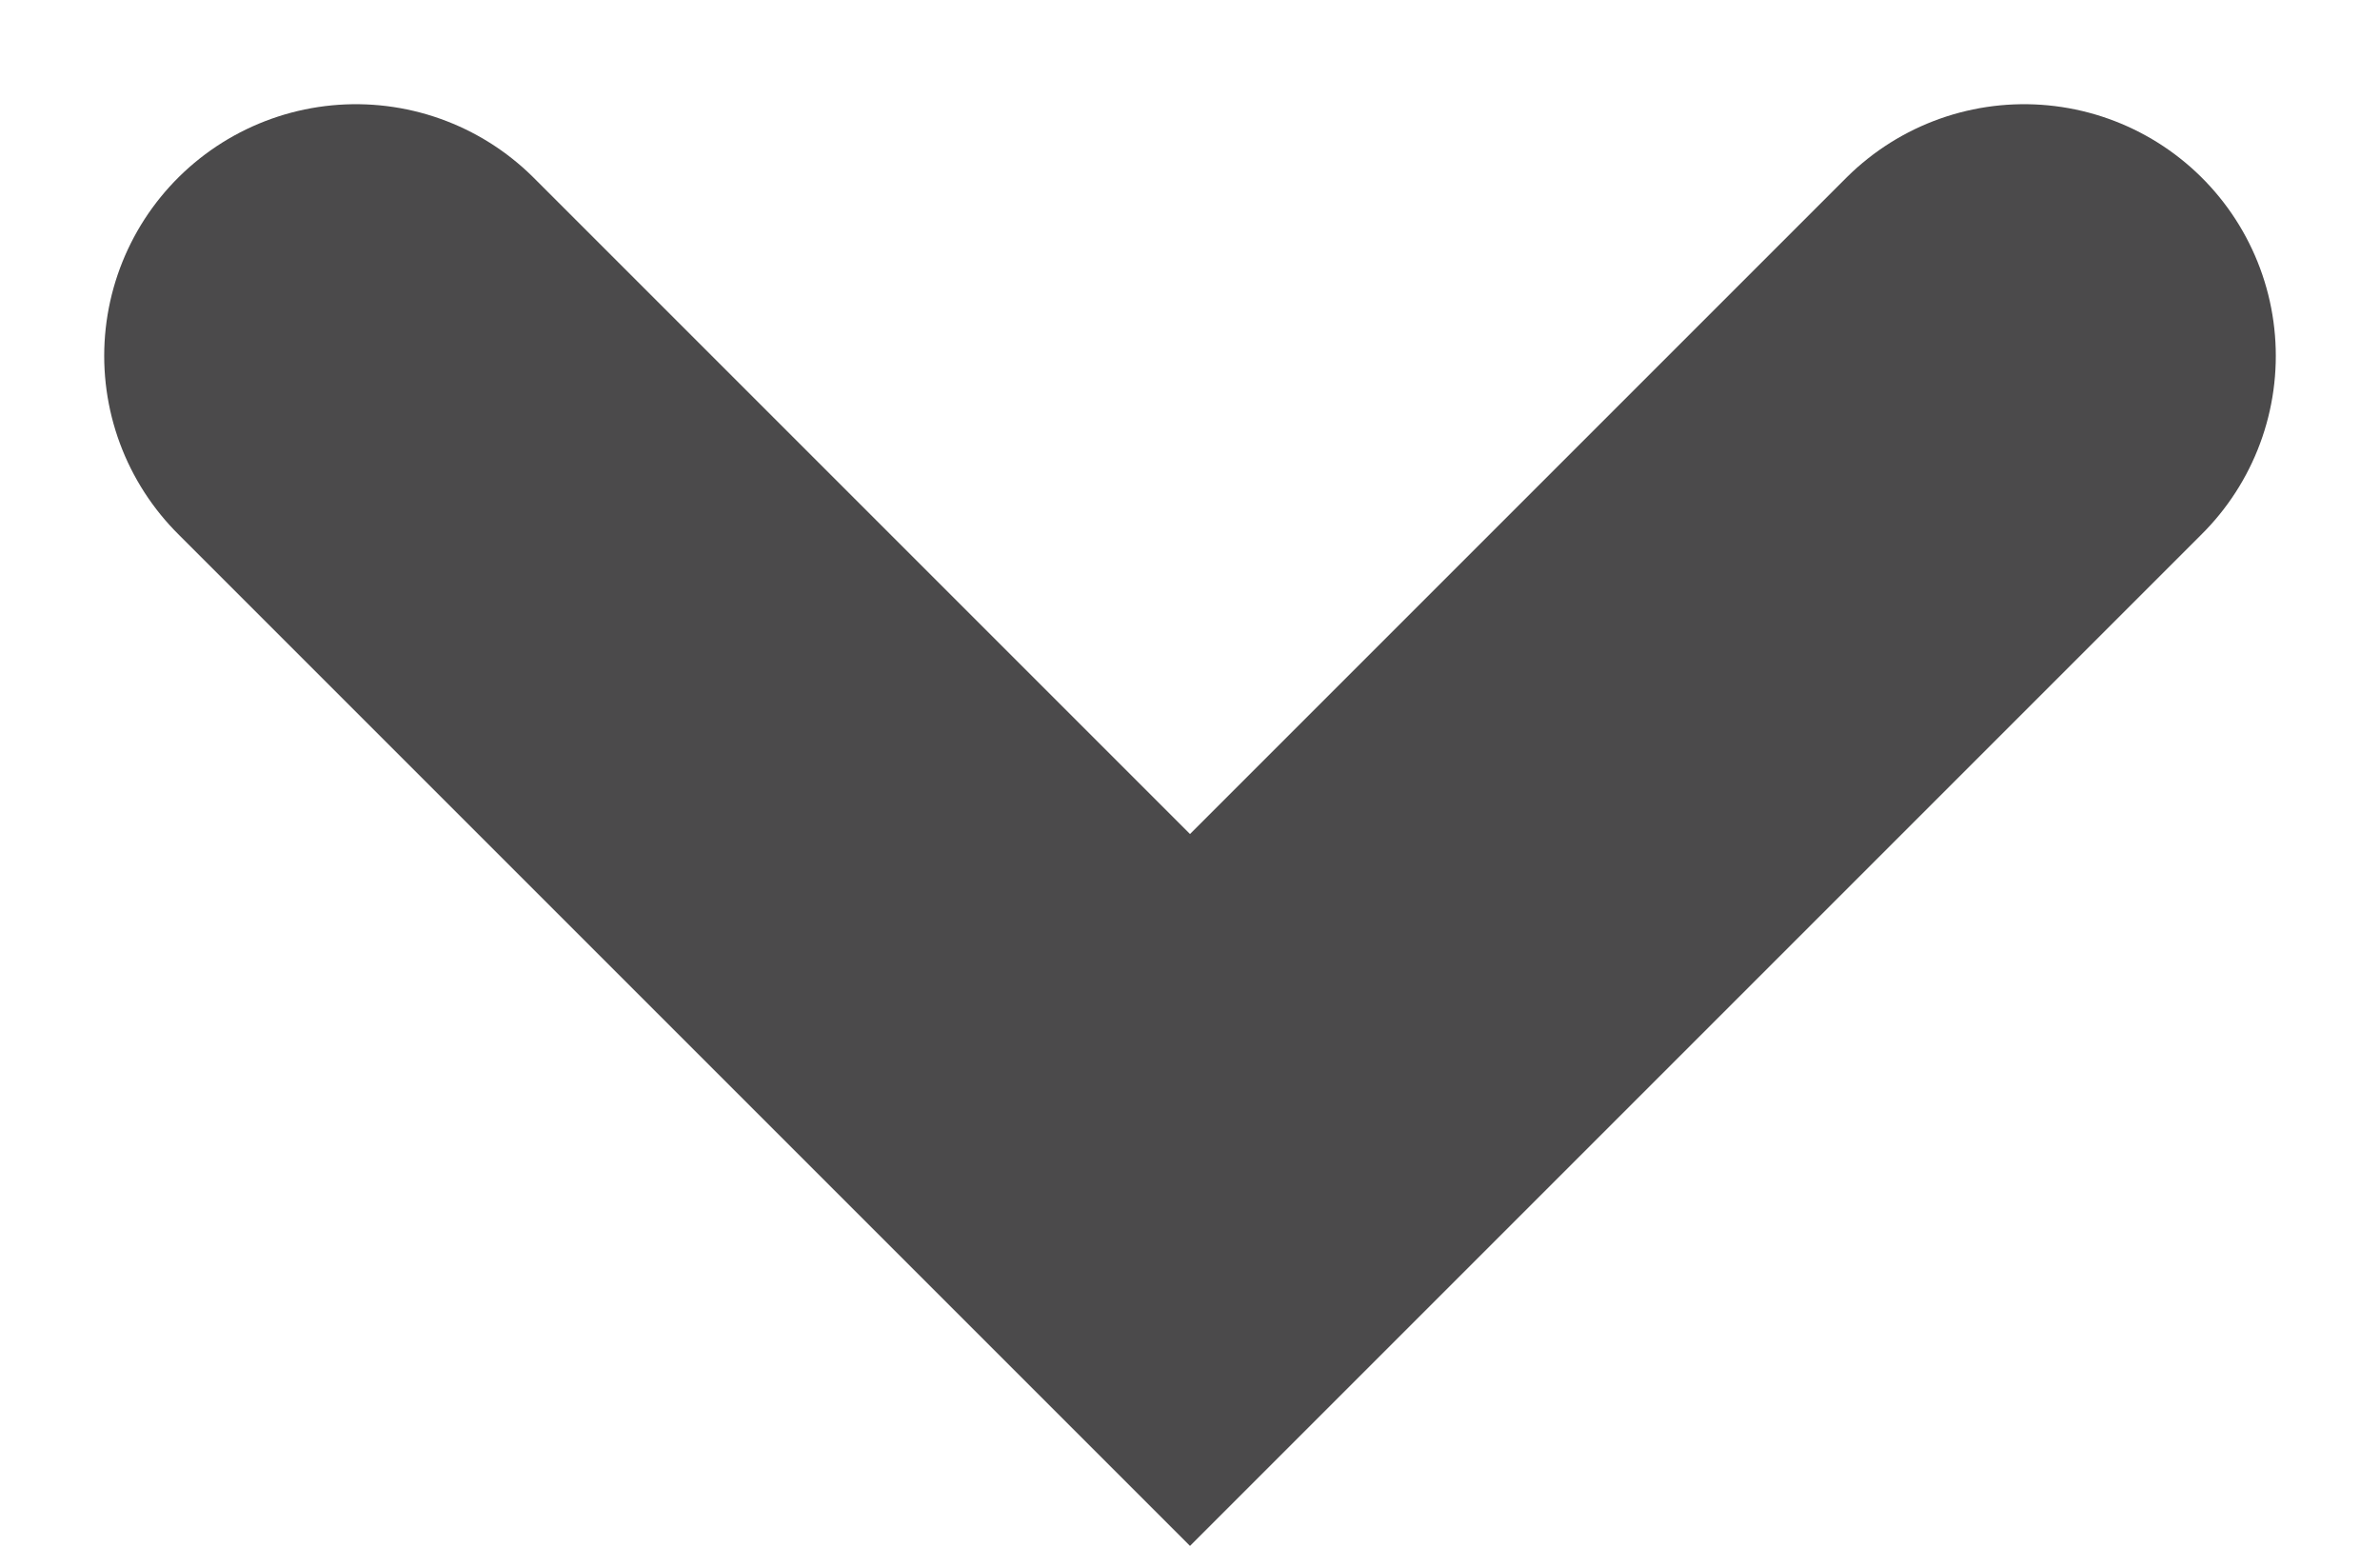 <svg xmlns="http://www.w3.org/2000/svg" width="9.456" height="6.142" viewBox="0 0 9.456 6.142"><path fill="none" stroke="#4b4a4b" stroke-linecap="round" stroke-width="2" d="m1.414 1.414 3.314 3.314 3.314-3.314" data-name="Path 499"/></svg>